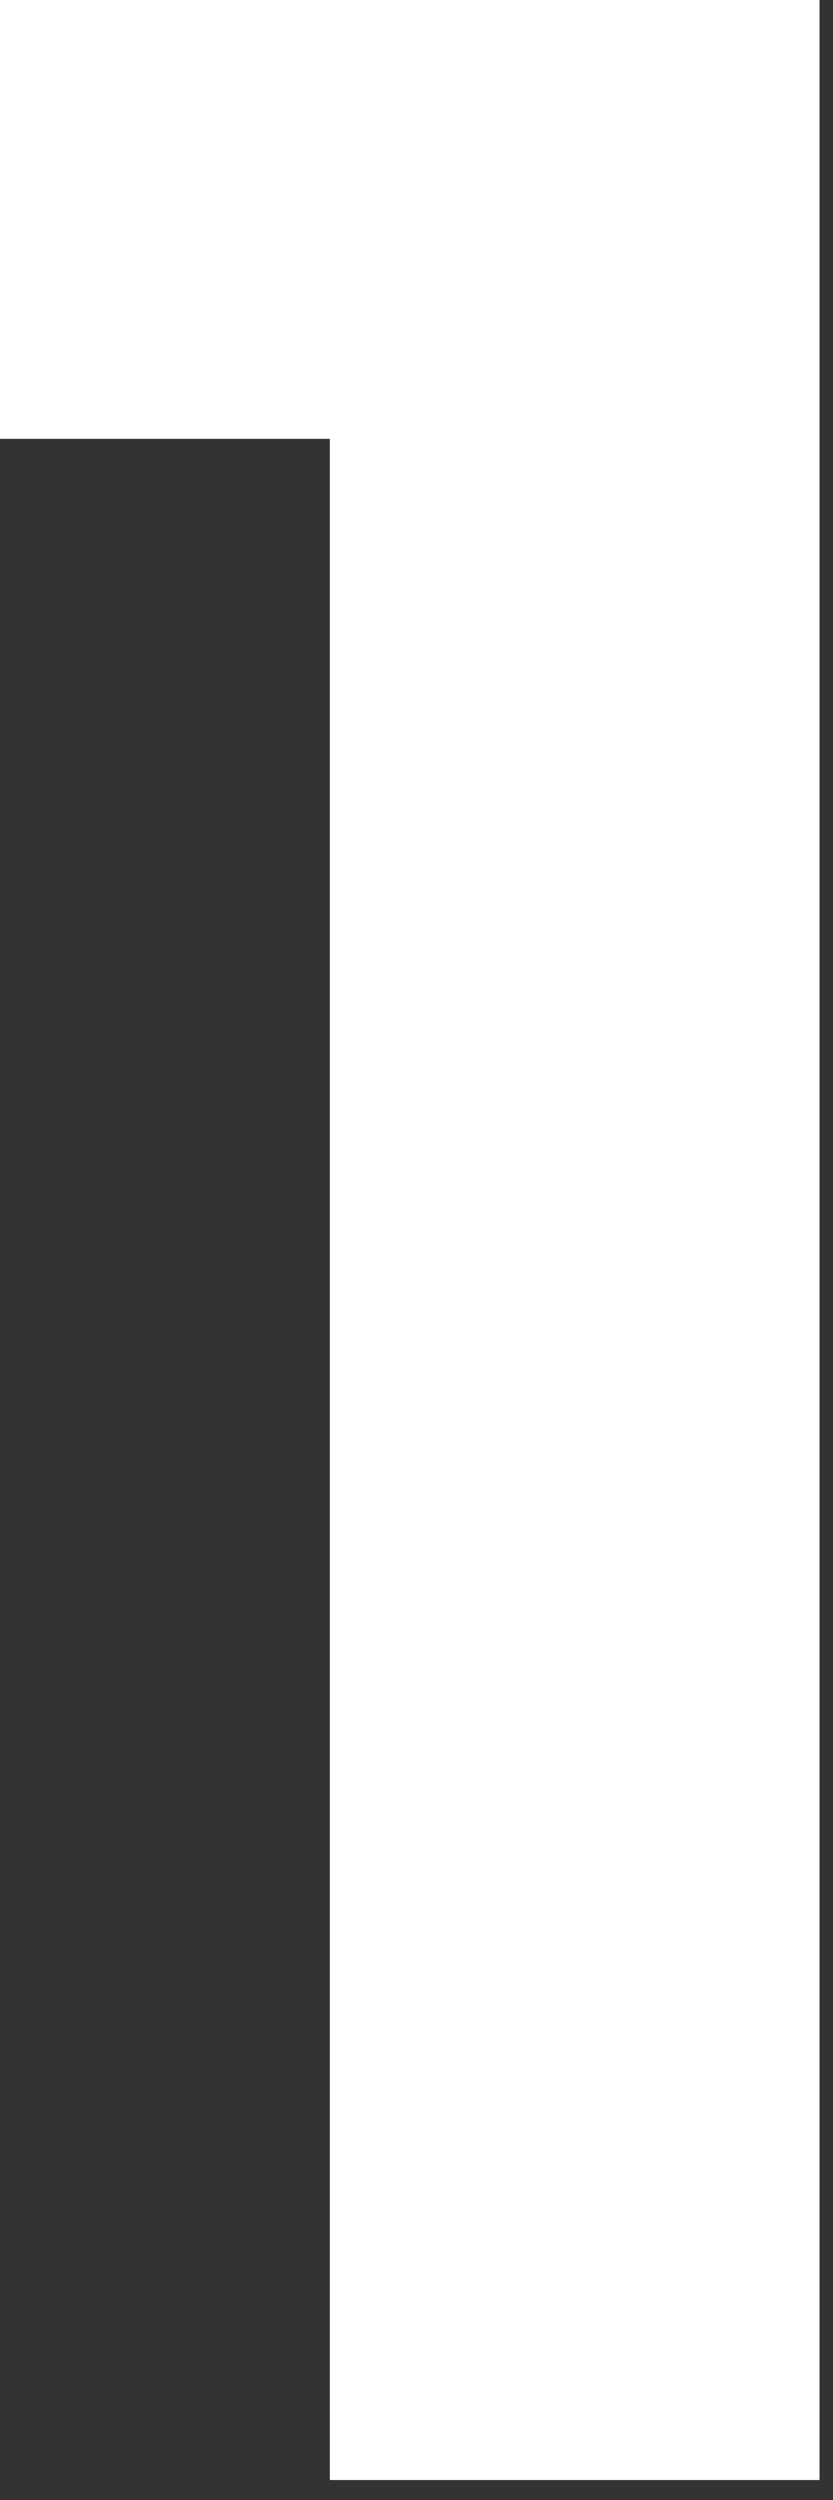 <svg width="29" height="87" viewBox="0 0 29 87" fill="none" xmlns="http://www.w3.org/2000/svg">
<rect x="0" y="0" width="29" height="87" fill="#333333" stroke="none"/>
<path d="M-0.001 15.272V-2.95925e-05H28.531V86.305H11.483V15.272H-0.001Z" fill="white"/>
</svg>
